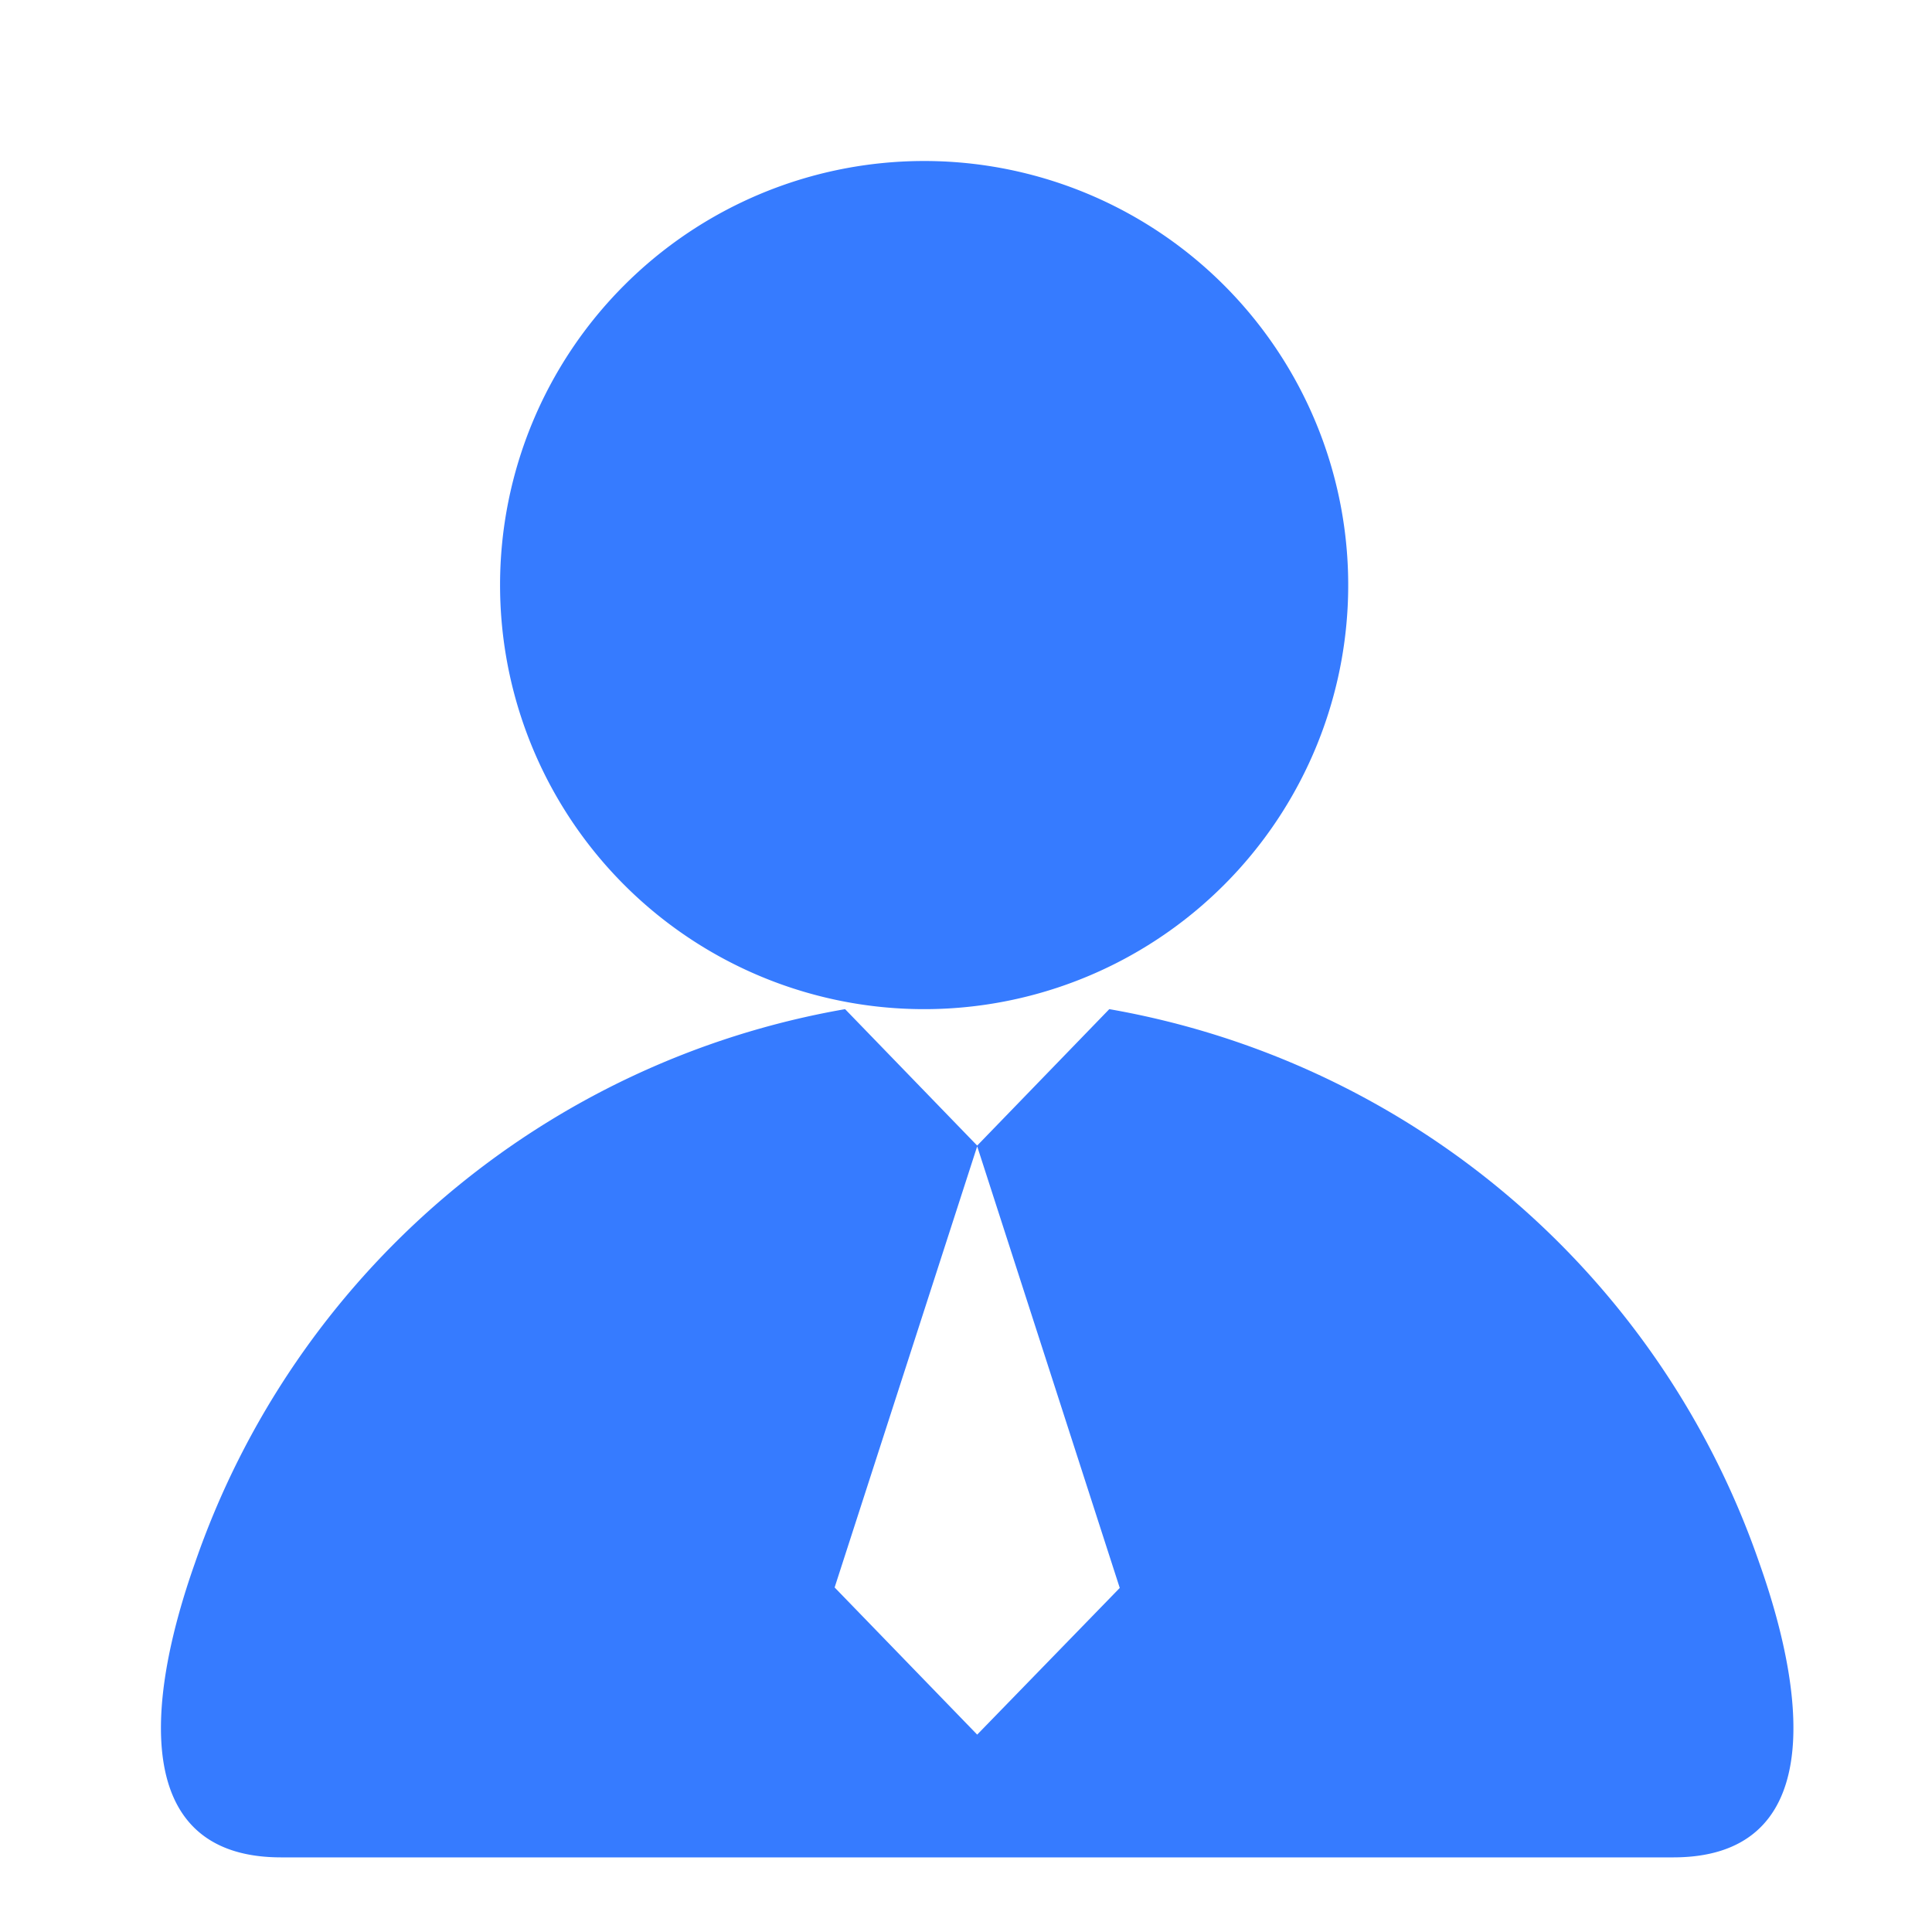 <svg xmlns="http://www.w3.org/2000/svg" width="24" height="24" viewBox="0 0 24 24"><defs><style>.a{fill:#fff;stroke:#707070;opacity:0;}.b{fill:#367bff;}.c{stroke:none;}.d{fill:none;}</style></defs><g transform="translate(-296 -1382)"><g class="a" transform="translate(296 1382)"><rect class="c" width="24" height="24"/><rect class="d" x="0.5" y="0.5" width="23" height="23"/></g><g transform="translate(285.504 1374.931)"><path class="b" d="M48.85,14.333a5.268,5.268,0,1,0,1.544-3.722A5.265,5.265,0,0,0,48.85,14.333Z" transform="translate(-32.142)"/><path class="b" d="M24.276,100l-1.641,1.695L20.994,100a10.432,10.432,0,0,0-8.075,6.877c-.629,1.776-.765,3.66,1.069,3.66H31.281c1.834,0,1.7-1.883,1.069-3.66A10.443,10.443,0,0,0,24.276,100Zm-1.641,9.012-1.771-1.828,1.771-5.48,1.771,5.486Z" transform="translate(0 -80.395)"/></g></g></svg>